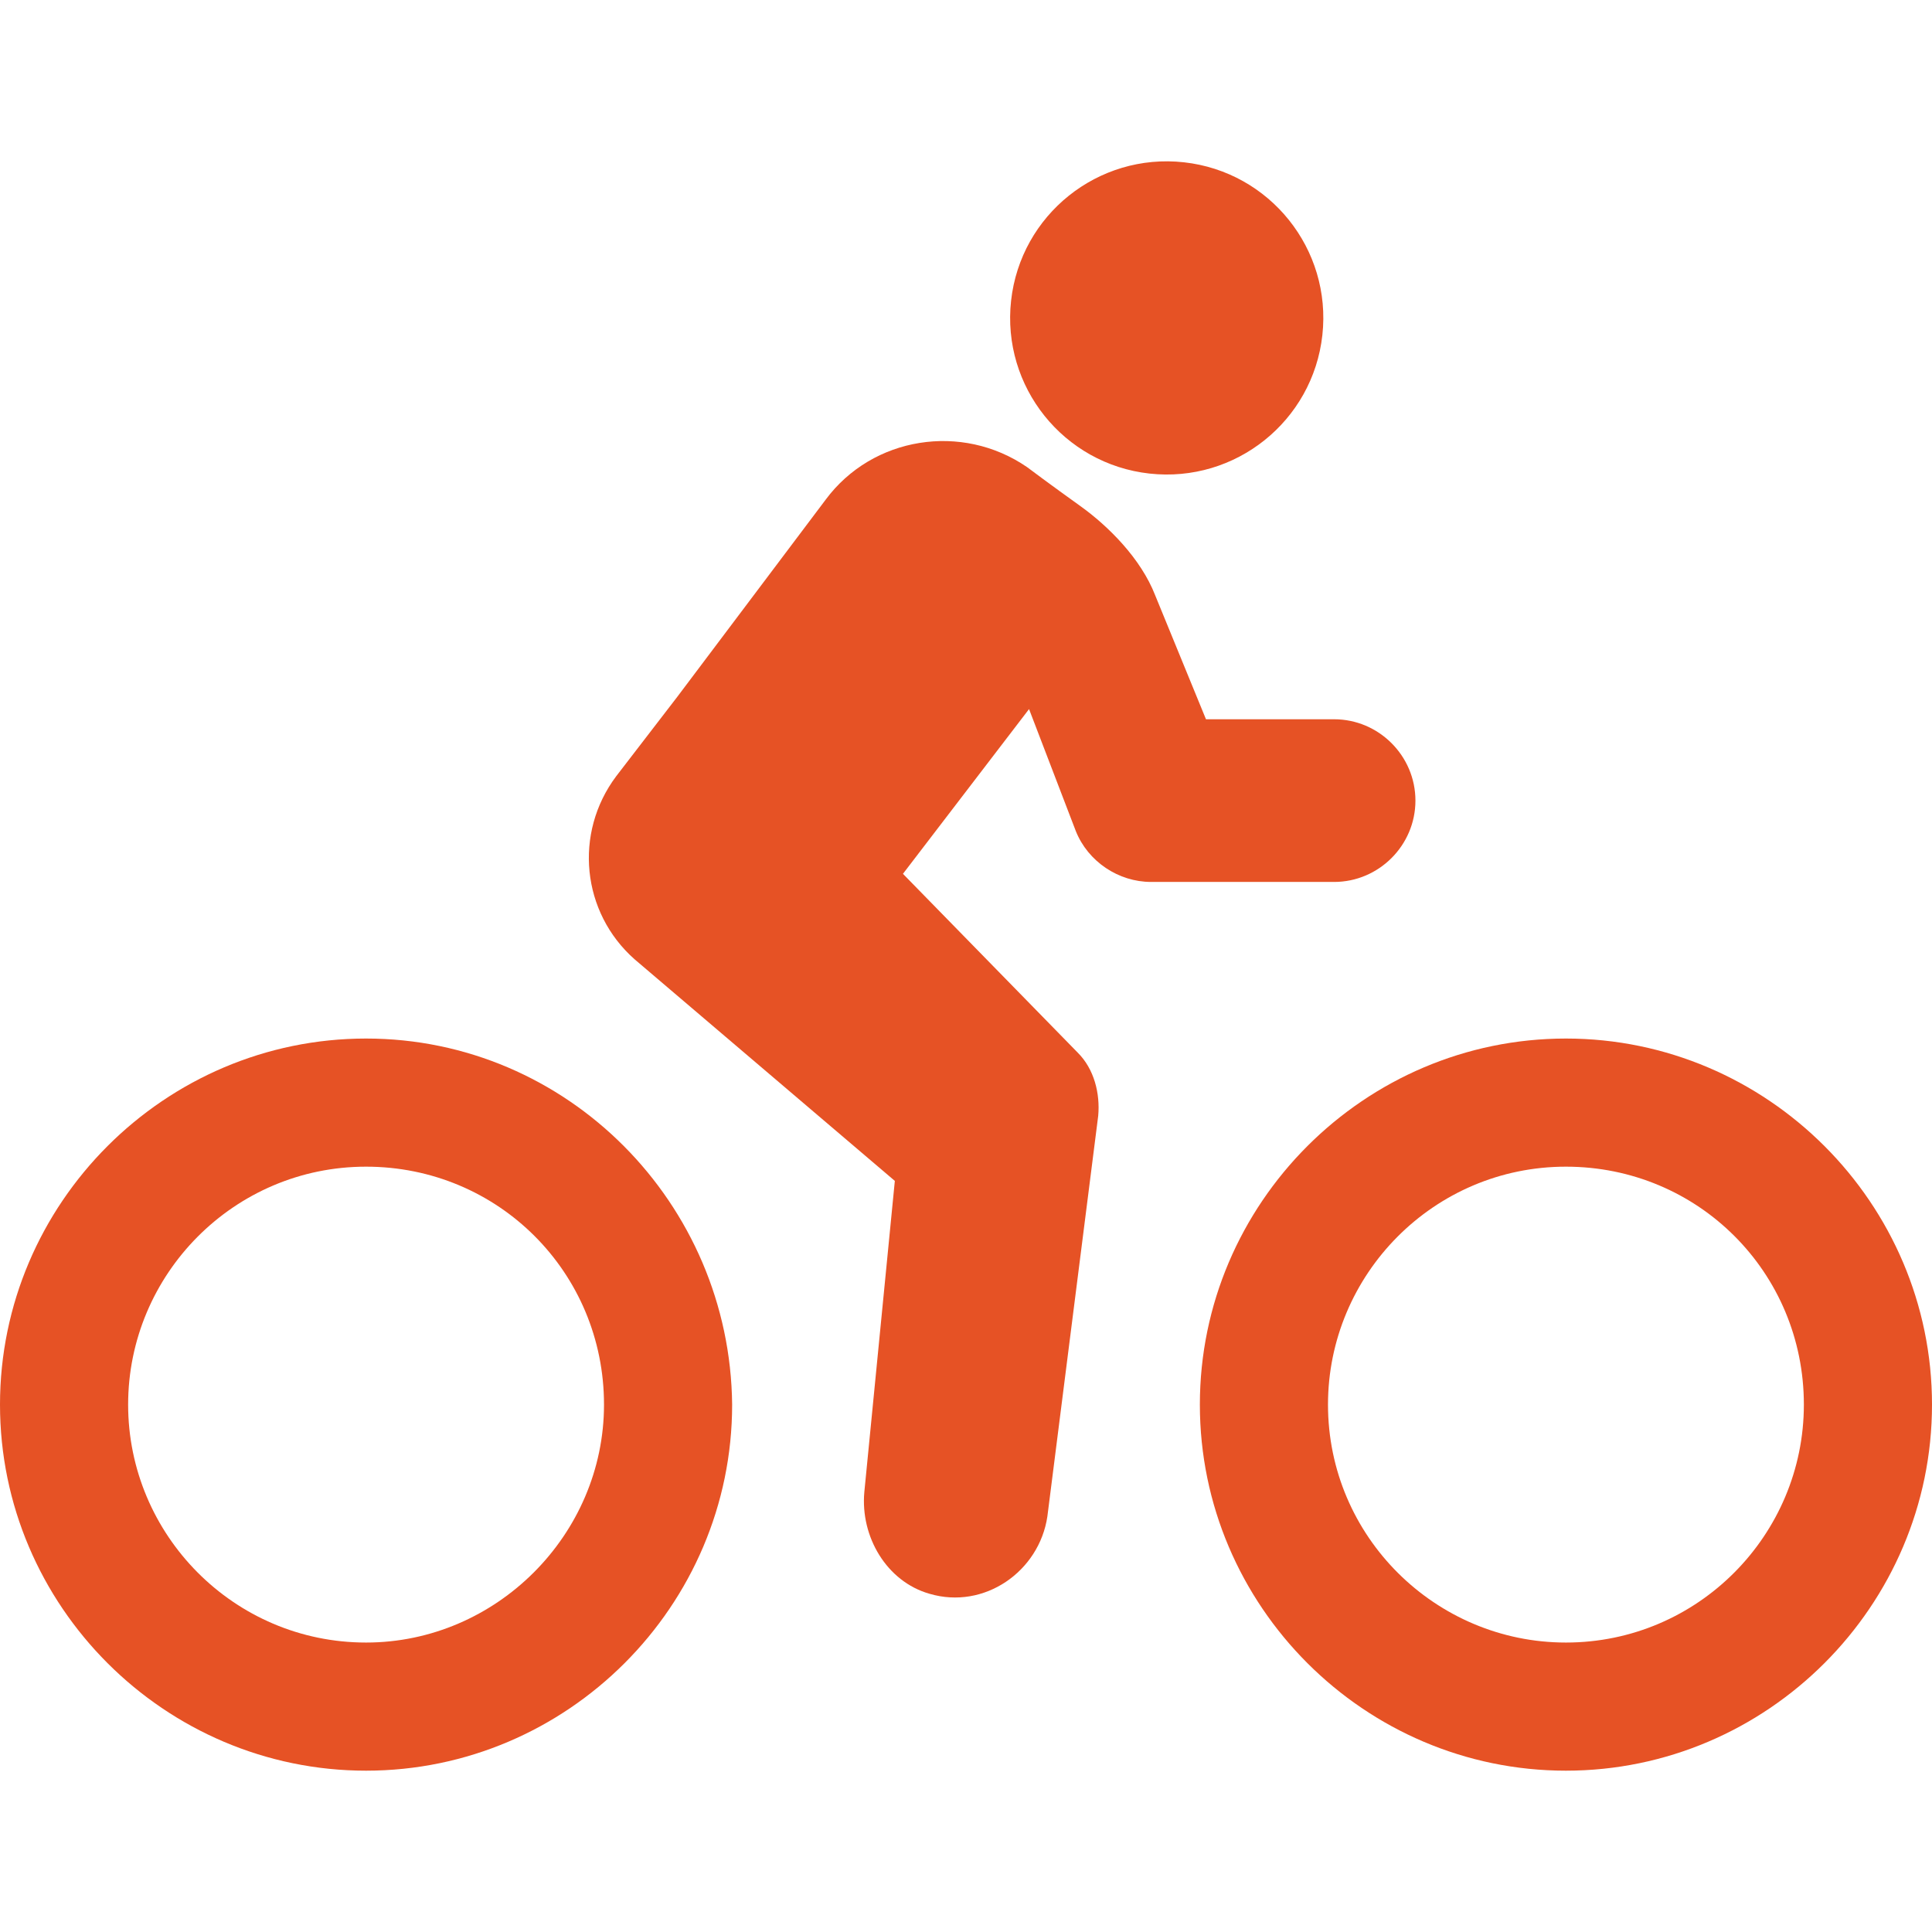 <?xml version="1.0" encoding="utf-8"?>
<!-- Generator: Adobe Illustrator 23.0.3, SVG Export Plug-In . SVG Version: 6.00 Build 0)  -->
<svg version="1.1" xmlns="http://www.w3.org/2000/svg" xmlns:xlink="http://www.w3.org/1999/xlink" x="0px" y="0px"
	 viewBox="0 0 1280 1280" style="enable-background:new 0 0 1280 1280;" xml:space="preserve">
<style type="text/css">
	.st0{fill:#E65225;}
</style>
<g id="Layer_1">
</g>
<g id="d._x09___Camion_semiremorca-Cap_tractor-TIR">
	<title>Asset 470</title>
	<title>Asset 962</title>
	<g>
		<path class="st0" d="M242.53,688.06C109.14,688.06,0,797.2,0,930.59c0,133.39,109.14,242.53,242.53,242.53
			s242.53-109.14,242.53-242.53C483.71,797.2,375.92,688.06,242.53,688.06z M242.53,1088.23c-87.58,0-157.64-71.41-157.64-157.64
			c0-86.23,70.06-157.64,157.64-157.64s157.64,70.06,157.64,157.64C400.17,1016.82,328.76,1088.23,242.53,1088.23z"/>
		<path class="st0" d="M1037.47,688.06c-133.39,0-242.53,109.14-242.53,242.53c0,133.39,109.14,242.53,242.53,242.53
			S1280,1063.98,1280,930.59C1280,797.2,1170.86,688.06,1037.47,688.06z M1037.47,1088.23c-86.23,0-157.64-70.06-157.64-157.64
			c0-86.23,70.06-157.64,157.64-157.64s157.64,70.06,157.64,157.64C1195.12,1016.82,1125.05,1088.23,1037.47,1088.23z"/>
		<path class="st0" d="M761.58,313.75c56.95,6.3,108.22-34.76,114.52-91.71c6.3-56.95-34.76-108.22-91.71-114.52
			c-56.95-6.3-108.22,34.76-114.52,91.71C663.57,256.18,704.63,307.45,761.58,313.75z"/>
		<path class="st0" d="M712.76,550.63c8.08,20.21,28.29,33.68,49.85,33.68h121.26c29.64,0,53.89-24.25,53.89-53.89
			c0-29.64-24.25-53.89-53.89-53.89h-84.88l-33.68-82.19c-9.43-24.25-30.99-45.81-49.85-59.28c-18.86-13.47-35.03-25.6-35.03-25.6
			c-43.12-29.64-102.4-20.21-133.39,21.56l-98.36,130.69l-40.42,52.55c-28.29,37.73-22.9,90.27,12.13,121.26l172.46,146.86
			l-20.21,206.15c-2.69,29.64,14.82,59.28,43.12,67.37c36.38,10.78,72.76-14.82,78.15-51.2l33.68-265.43
			c1.35-14.82-2.69-30.99-13.47-41.77L598.23,578.93l83.54-109.14L712.76,550.63z"/>
	</g>
</g>
</svg>
